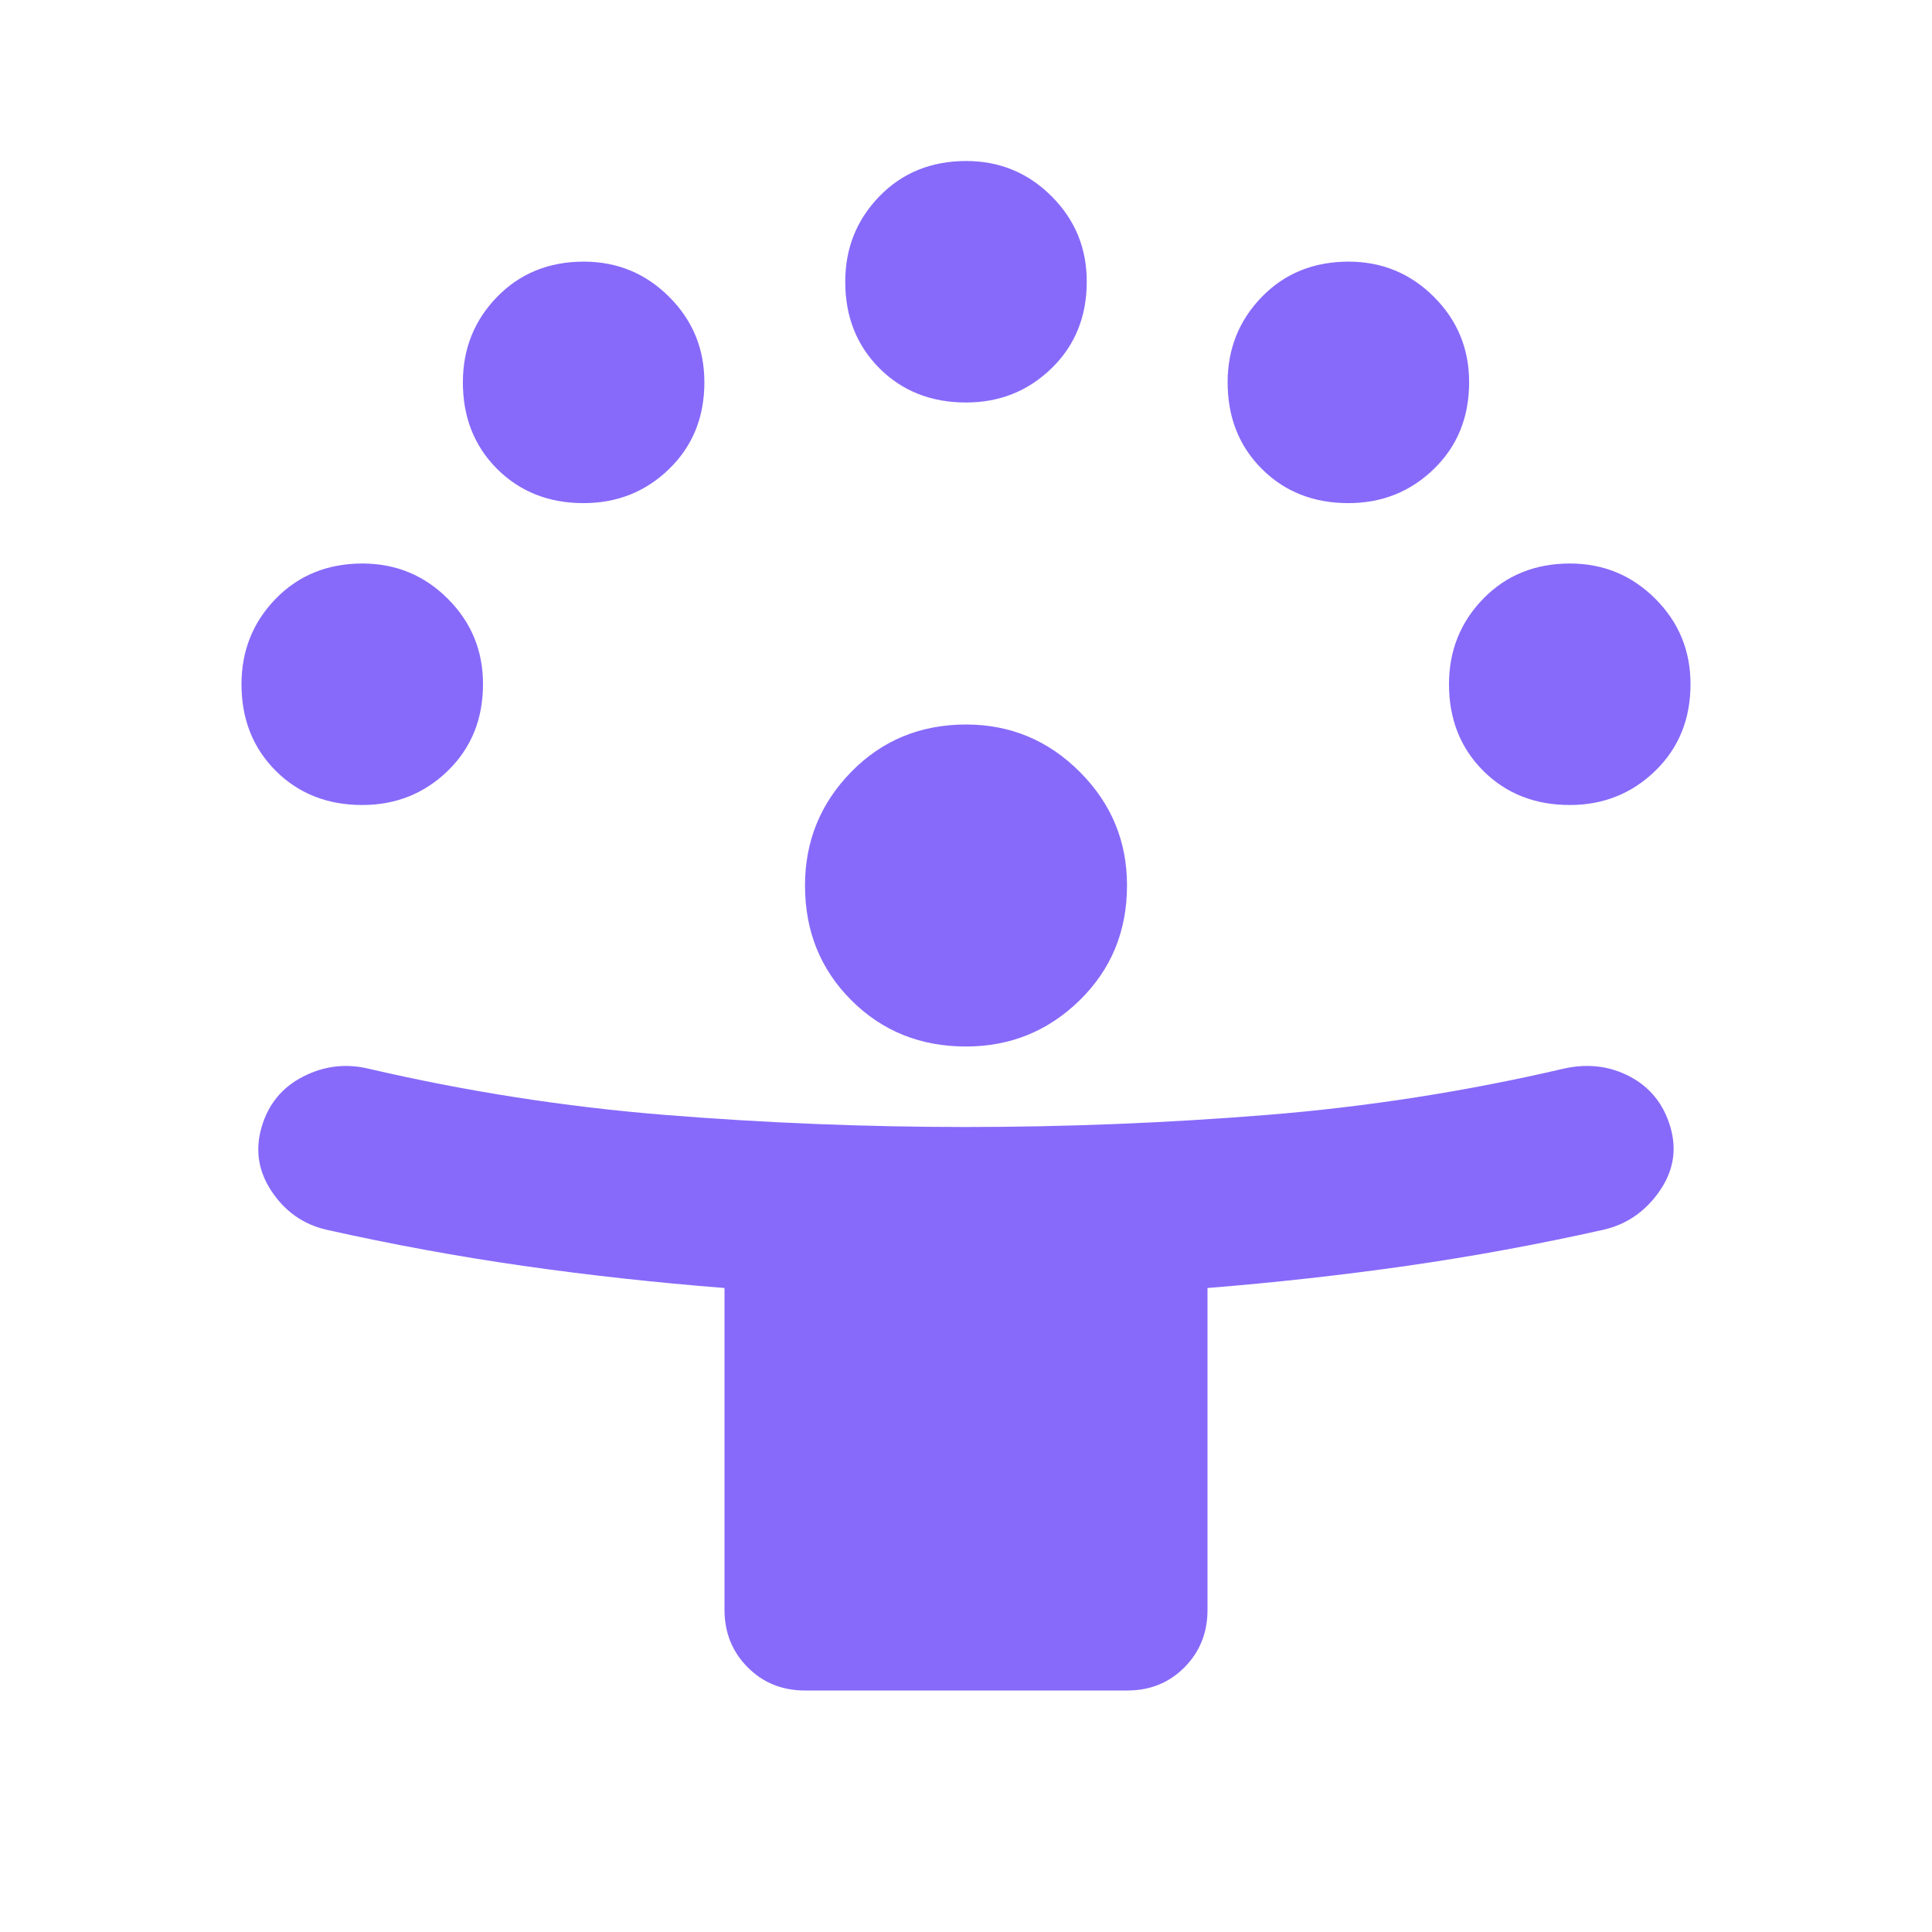 <svg width="24" height="24" viewBox="0 0 24 24" fill="none" xmlns="http://www.w3.org/2000/svg">
<path d="M9 20V16C8.15 15.933 7.317 15.842 6.5 15.725C5.683 15.608 4.867 15.458 4.05 15.275C3.767 15.208 3.542 15.05 3.375 14.8C3.208 14.55 3.167 14.283 3.25 14C3.333 13.717 3.504 13.508 3.763 13.375C4.022 13.242 4.292 13.208 4.575 13.275C5.792 13.558 7.021 13.75 8.263 13.85C9.505 13.95 10.751 14 12 14C13.249 14 14.495 13.95 15.738 13.85C16.981 13.75 18.21 13.558 19.425 13.275C19.725 13.208 20 13.242 20.25 13.375C20.5 13.508 20.667 13.717 20.75 14C20.833 14.283 20.788 14.55 20.613 14.8C20.438 15.05 20.209 15.208 19.925 15.275C19.108 15.458 18.292 15.608 17.475 15.725C16.658 15.842 15.833 15.933 15 16V20C15 20.283 14.904 20.521 14.713 20.713C14.522 20.905 14.284 21.001 14 21H10C9.717 21 9.479 20.904 9.288 20.712C9.097 20.52 9.001 20.283 9 20ZM12 13C11.433 13 10.958 12.808 10.575 12.425C10.192 12.042 10 11.567 10 11C10 10.45 10.192 9.979 10.575 9.588C10.958 9.197 11.433 9.001 12 9C12.55 9 13.021 9.196 13.413 9.588C13.805 9.98 14.001 10.451 14 11C14 11.567 13.804 12.042 13.413 12.425C13.022 12.808 12.551 13 12 13ZM4.5 10C4.067 10 3.708 9.858 3.425 9.575C3.142 9.292 3 8.933 3 8.5C3 8.083 3.142 7.729 3.425 7.438C3.708 7.147 4.067 7.001 4.5 7C4.917 7 5.271 7.146 5.563 7.438C5.855 7.73 6.001 8.084 6 8.5C6 8.933 5.854 9.292 5.563 9.575C5.272 9.858 4.917 10 4.5 10ZM19.5 10C19.067 10 18.708 9.858 18.425 9.575C18.142 9.292 18 8.933 18 8.5C18 8.083 18.142 7.729 18.425 7.438C18.708 7.147 19.067 7.001 19.5 7C19.917 7 20.271 7.146 20.563 7.438C20.855 7.73 21.001 8.084 21 8.5C21 8.933 20.854 9.292 20.563 9.575C20.272 9.858 19.917 10 19.5 10ZM7.25 6.25C6.817 6.25 6.458 6.108 6.175 5.825C5.892 5.542 5.75 5.183 5.75 4.75C5.75 4.333 5.892 3.979 6.175 3.688C6.458 3.397 6.817 3.251 7.25 3.25C7.667 3.25 8.021 3.396 8.313 3.688C8.605 3.98 8.751 4.334 8.75 4.75C8.75 5.183 8.604 5.542 8.313 5.825C8.022 6.108 7.667 6.25 7.25 6.25ZM16.75 6.25C16.317 6.25 15.958 6.108 15.675 5.825C15.392 5.542 15.25 5.183 15.25 4.75C15.25 4.333 15.392 3.979 15.675 3.688C15.958 3.397 16.317 3.251 16.75 3.25C17.167 3.25 17.521 3.396 17.813 3.688C18.105 3.98 18.251 4.334 18.25 4.75C18.25 5.183 18.104 5.542 17.813 5.825C17.522 6.108 17.167 6.25 16.75 6.25ZM12 5C11.567 5 11.208 4.858 10.925 4.575C10.642 4.292 10.5 3.933 10.5 3.5C10.5 3.083 10.642 2.729 10.925 2.438C11.208 2.147 11.567 2.001 12 2C12.417 2 12.771 2.146 13.063 2.438C13.355 2.73 13.501 3.084 13.5 3.5C13.5 3.933 13.354 4.292 13.063 4.575C12.772 4.858 12.417 5 12 5Z" fill="#876AFA"/>
</svg>
